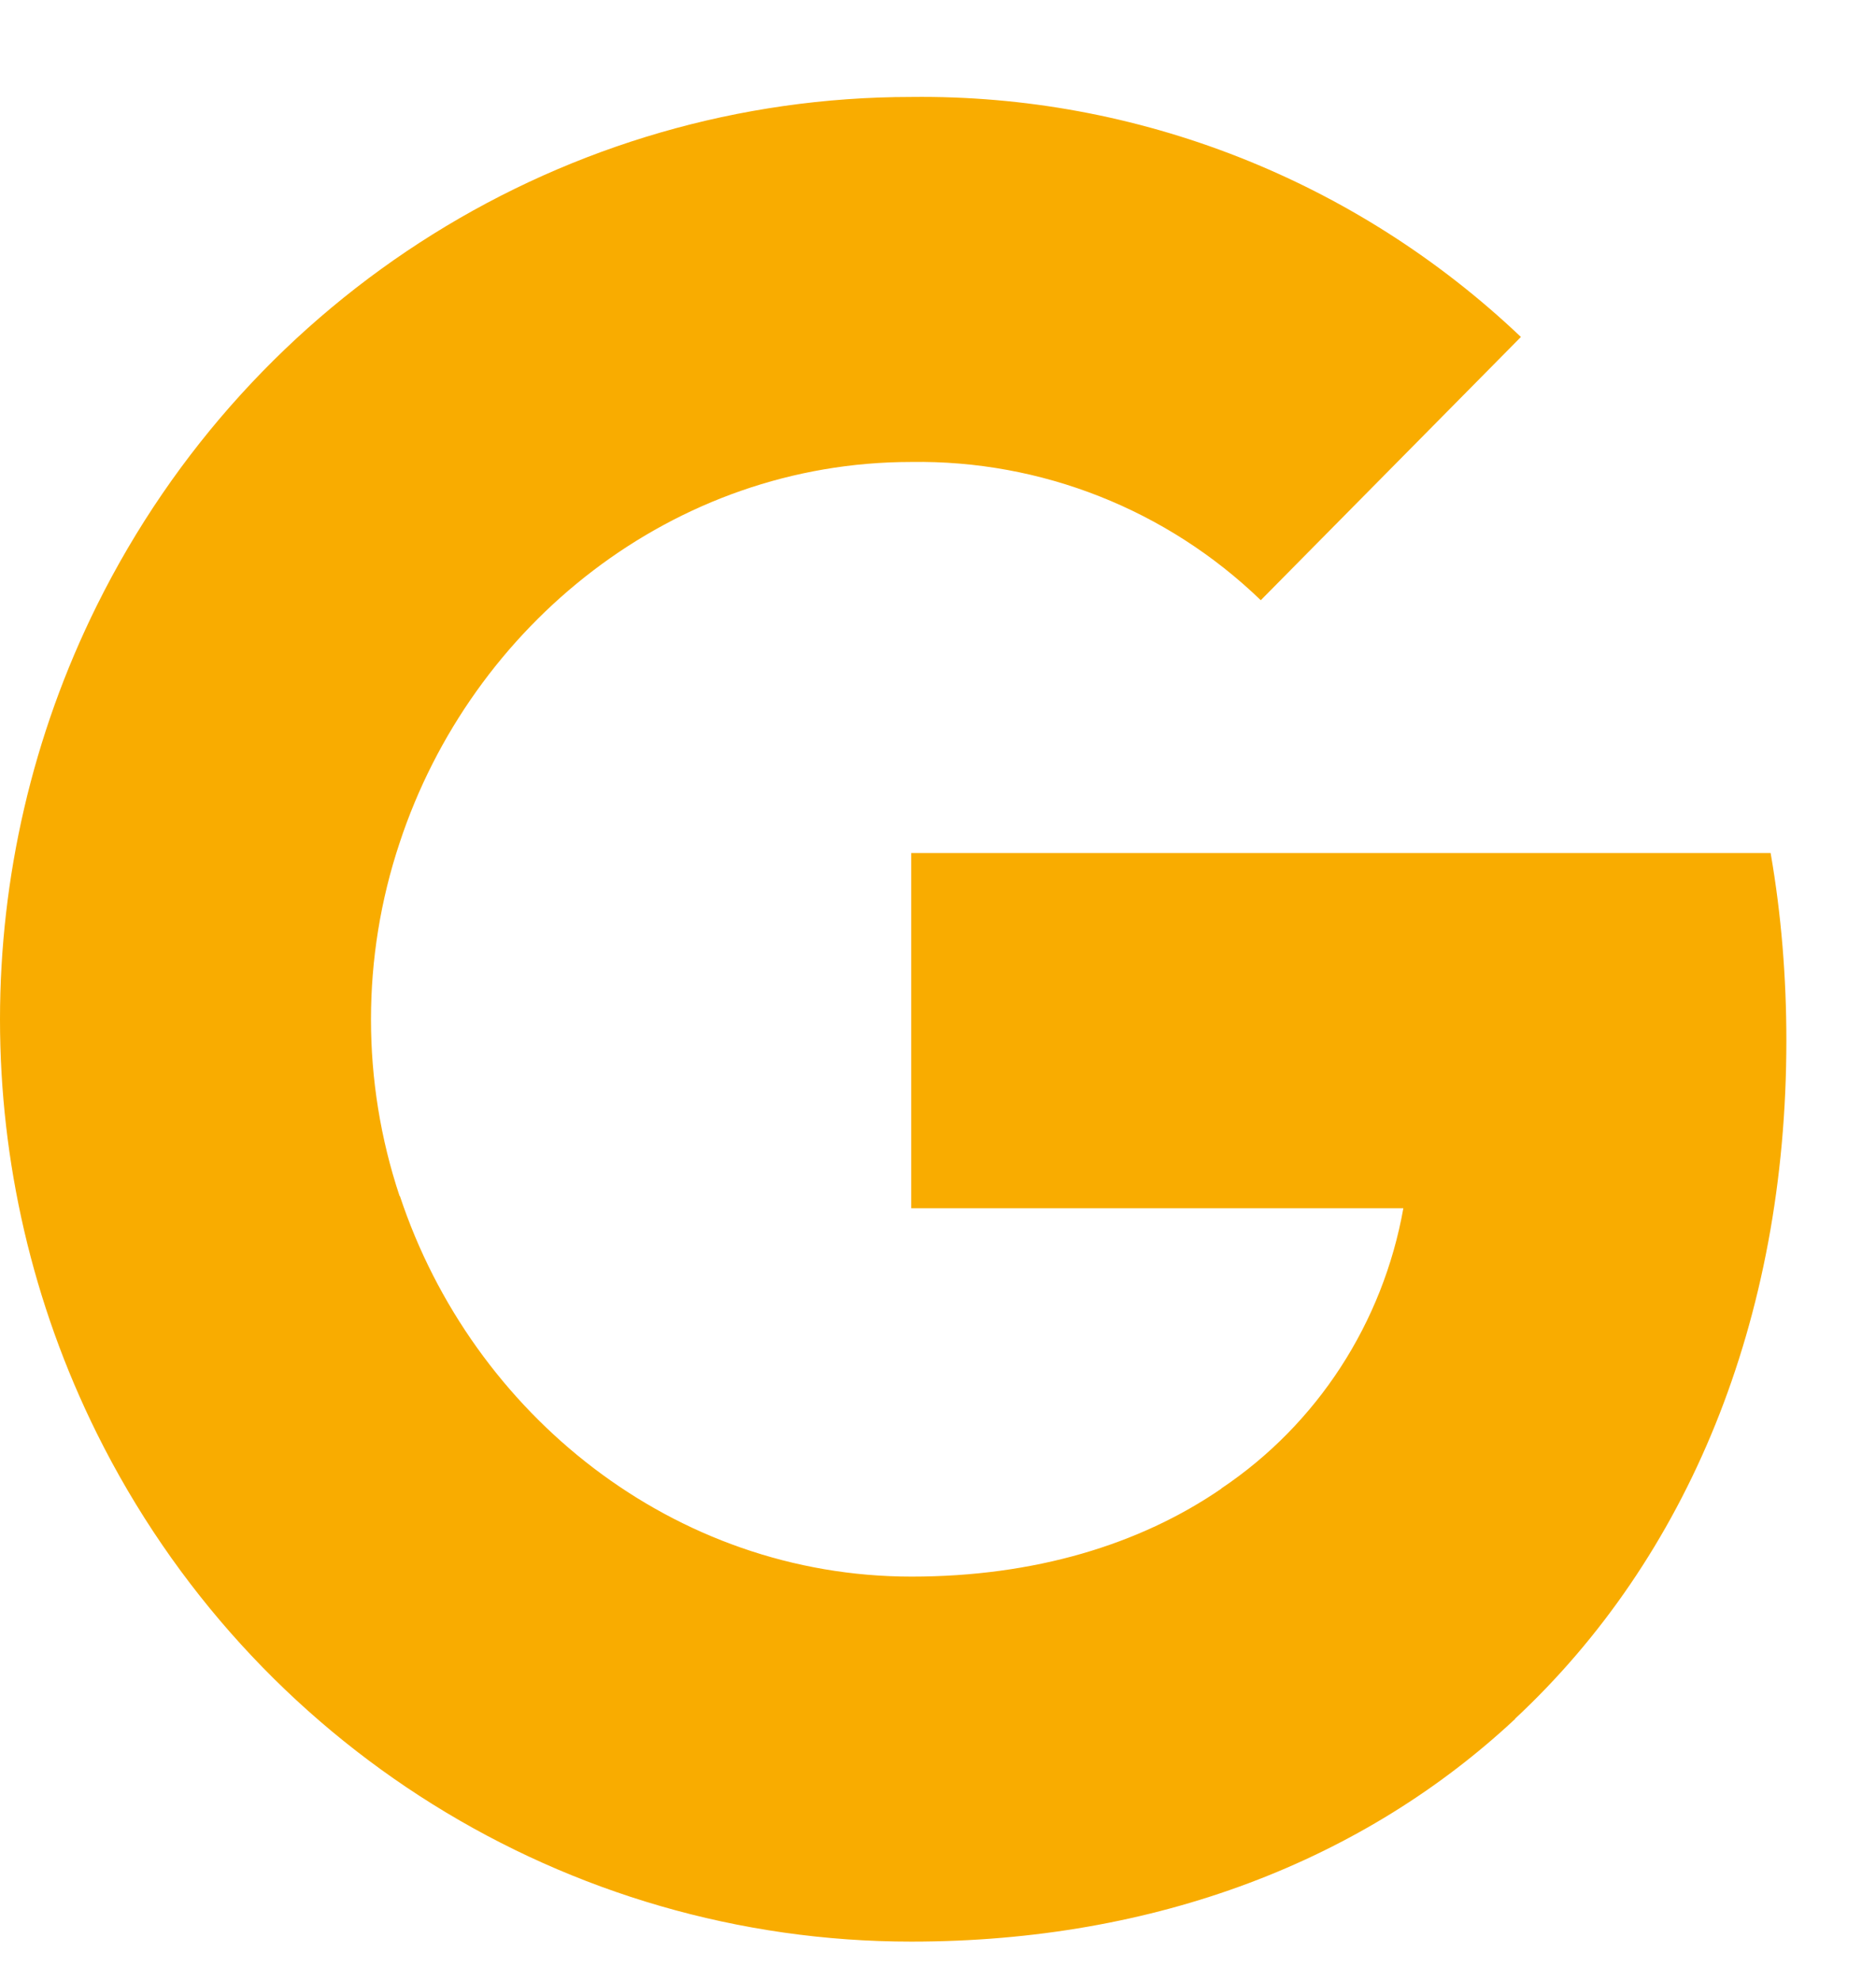 <?xml version="1.0" encoding="UTF-8"?>
<svg xmlns="http://www.w3.org/2000/svg" width="18" height="19" viewBox="0 0 18 19" fill="none">
  <path fill-rule="evenodd" clip-rule="evenodd" d="M12.097 5.757C11.194 4.886 9.989 4.412 8.743 4.431C6.462 4.431 4.525 5.988 3.834 8.085C3.468 9.183 3.468 10.373 3.834 11.472H3.837C4.531 13.565 6.465 15.122 8.746 15.122C9.923 15.122 10.934 14.817 11.718 14.279V14.277C12.64 13.659 13.269 12.688 13.465 11.589H8.743V8.182H16.989C17.092 8.774 17.14 9.378 17.14 9.98C17.14 12.67 16.19 14.945 14.536 16.486L14.538 16.487C13.089 17.84 11.101 18.623 8.743 18.623C5.437 18.623 2.414 16.738 0.93 13.75C-0.31 11.251 -0.31 8.306 0.93 5.806C2.414 2.816 5.437 0.93 8.743 0.93C10.915 0.904 13.012 1.73 14.593 3.232L12.097 5.757Z" fill="#F9AC00"></path>
</svg>
